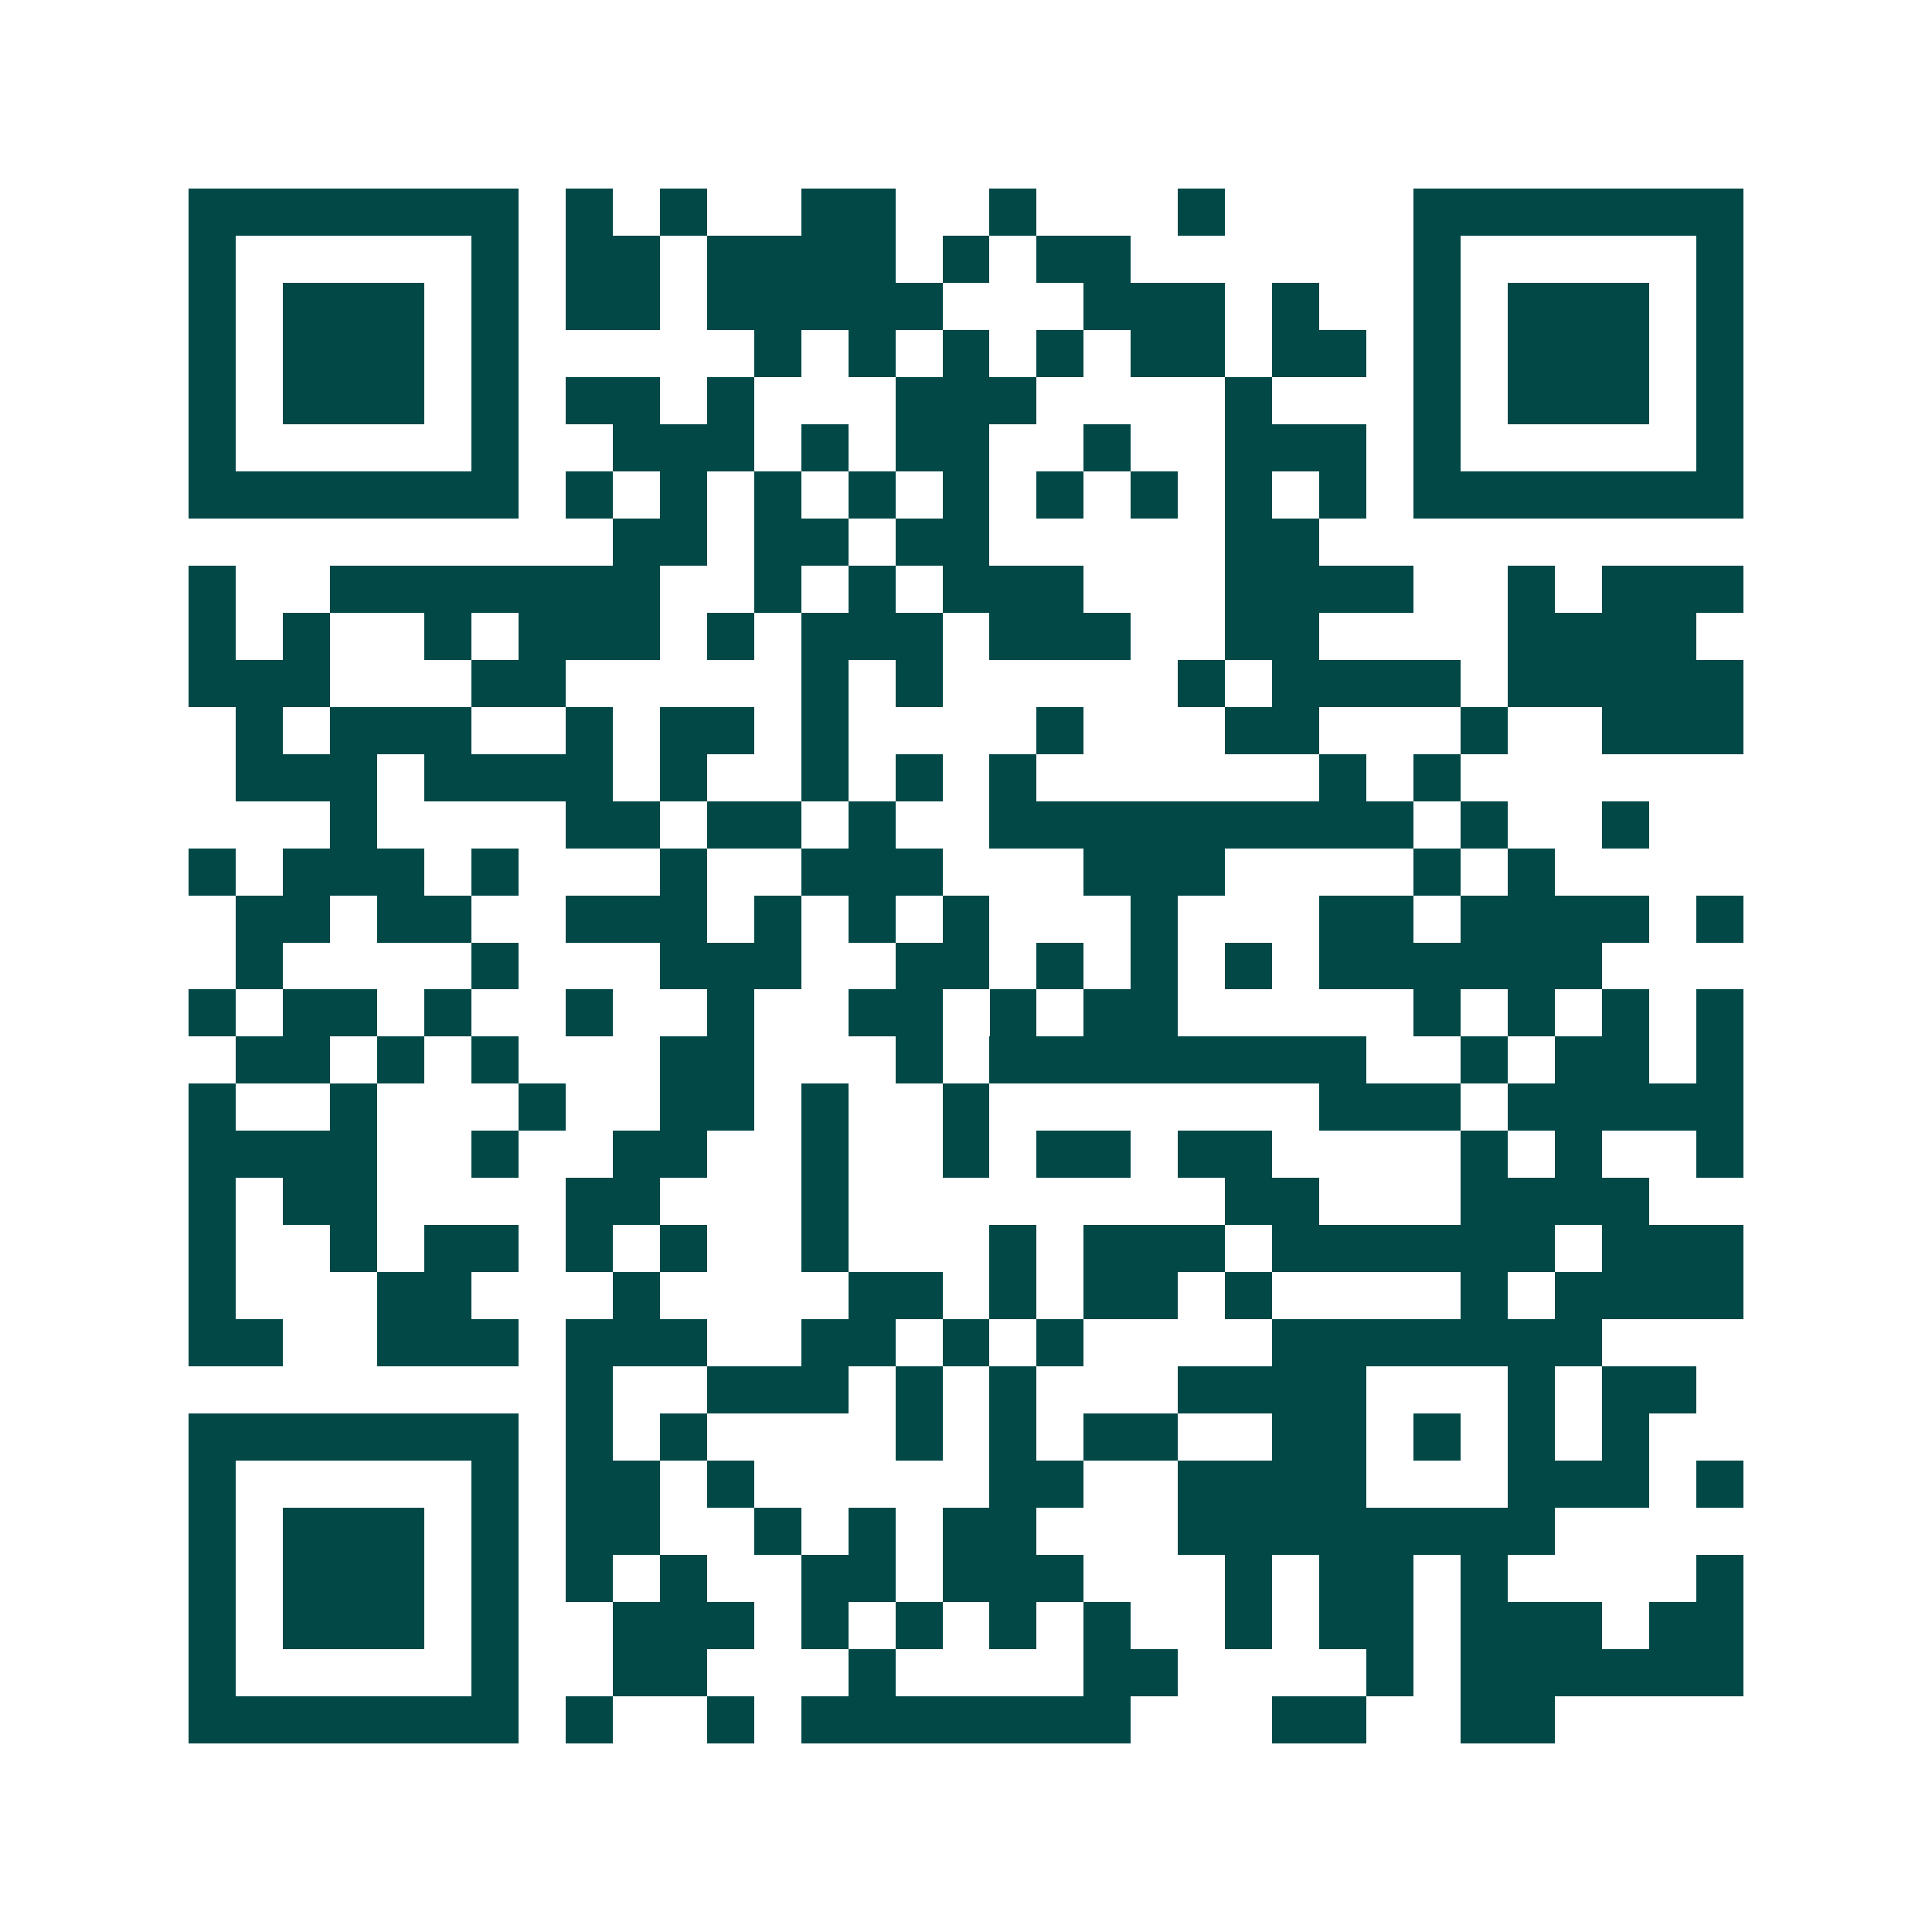 <svg xmlns="http://www.w3.org/2000/svg" width="200" height="200" viewBox="0 0 41 41" shape-rendering="crispEdges"><path fill="#ffffff" d="M0 0h41v41H0z"/><path stroke="#014847" d="M4 4.5h7m1 0h1m1 0h1m2 0h2m2 0h1m3 0h1m4 0h7M4 5.5h1m5 0h1m1 0h2m1 0h4m1 0h1m1 0h2m6 0h1m5 0h1M4 6.5h1m1 0h3m1 0h1m1 0h2m1 0h5m3 0h3m1 0h1m2 0h1m1 0h3m1 0h1M4 7.5h1m1 0h3m1 0h1m5 0h1m1 0h1m1 0h1m1 0h1m1 0h2m1 0h2m1 0h1m1 0h3m1 0h1M4 8.5h1m1 0h3m1 0h1m1 0h2m1 0h1m3 0h3m4 0h1m3 0h1m1 0h3m1 0h1M4 9.5h1m5 0h1m2 0h3m1 0h1m1 0h2m2 0h1m2 0h3m1 0h1m5 0h1M4 10.5h7m1 0h1m1 0h1m1 0h1m1 0h1m1 0h1m1 0h1m1 0h1m1 0h1m1 0h1m1 0h7M13 11.5h2m1 0h2m1 0h2m5 0h2M4 12.5h1m2 0h7m2 0h1m1 0h1m1 0h3m3 0h4m2 0h1m1 0h3M4 13.5h1m1 0h1m2 0h1m1 0h3m1 0h1m1 0h3m1 0h3m2 0h2m4 0h4M4 14.5h3m3 0h2m5 0h1m1 0h1m5 0h1m1 0h4m1 0h5M5 15.5h1m1 0h3m2 0h1m1 0h2m1 0h1m4 0h1m3 0h2m3 0h1m2 0h3M5 16.5h3m1 0h4m1 0h1m2 0h1m1 0h1m1 0h1m6 0h1m1 0h1M7 17.5h1m4 0h2m1 0h2m1 0h1m2 0h9m1 0h1m2 0h1M4 18.5h1m1 0h3m1 0h1m3 0h1m2 0h3m3 0h3m4 0h1m1 0h1M5 19.5h2m1 0h2m2 0h3m1 0h1m1 0h1m1 0h1m3 0h1m3 0h2m1 0h4m1 0h1M5 20.5h1m4 0h1m3 0h3m2 0h2m1 0h1m1 0h1m1 0h1m1 0h6M4 21.5h1m1 0h2m1 0h1m2 0h1m2 0h1m2 0h2m1 0h1m1 0h2m5 0h1m1 0h1m1 0h1m1 0h1M5 22.5h2m1 0h1m1 0h1m3 0h2m3 0h1m1 0h8m2 0h1m1 0h2m1 0h1M4 23.5h1m2 0h1m3 0h1m2 0h2m1 0h1m2 0h1m7 0h3m1 0h5M4 24.5h4m2 0h1m2 0h2m2 0h1m2 0h1m1 0h2m1 0h2m4 0h1m1 0h1m2 0h1M4 25.5h1m1 0h2m4 0h2m3 0h1m8 0h2m3 0h4M4 26.5h1m2 0h1m1 0h2m1 0h1m1 0h1m2 0h1m3 0h1m1 0h3m1 0h6m1 0h3M4 27.5h1m3 0h2m3 0h1m4 0h2m1 0h1m1 0h2m1 0h1m4 0h1m1 0h4M4 28.5h2m2 0h3m1 0h3m2 0h2m1 0h1m1 0h1m4 0h7M12 29.5h1m2 0h3m1 0h1m1 0h1m3 0h4m3 0h1m1 0h2M4 30.5h7m1 0h1m1 0h1m4 0h1m1 0h1m1 0h2m2 0h2m1 0h1m1 0h1m1 0h1M4 31.5h1m5 0h1m1 0h2m1 0h1m5 0h2m2 0h4m3 0h3m1 0h1M4 32.5h1m1 0h3m1 0h1m1 0h2m2 0h1m1 0h1m1 0h2m3 0h8M4 33.5h1m1 0h3m1 0h1m1 0h1m1 0h1m2 0h2m1 0h3m3 0h1m1 0h2m1 0h1m4 0h1M4 34.5h1m1 0h3m1 0h1m2 0h3m1 0h1m1 0h1m1 0h1m1 0h1m2 0h1m1 0h2m1 0h3m1 0h2M4 35.5h1m5 0h1m2 0h2m3 0h1m4 0h2m4 0h1m1 0h6M4 36.5h7m1 0h1m2 0h1m1 0h7m3 0h2m2 0h2"/></svg>
